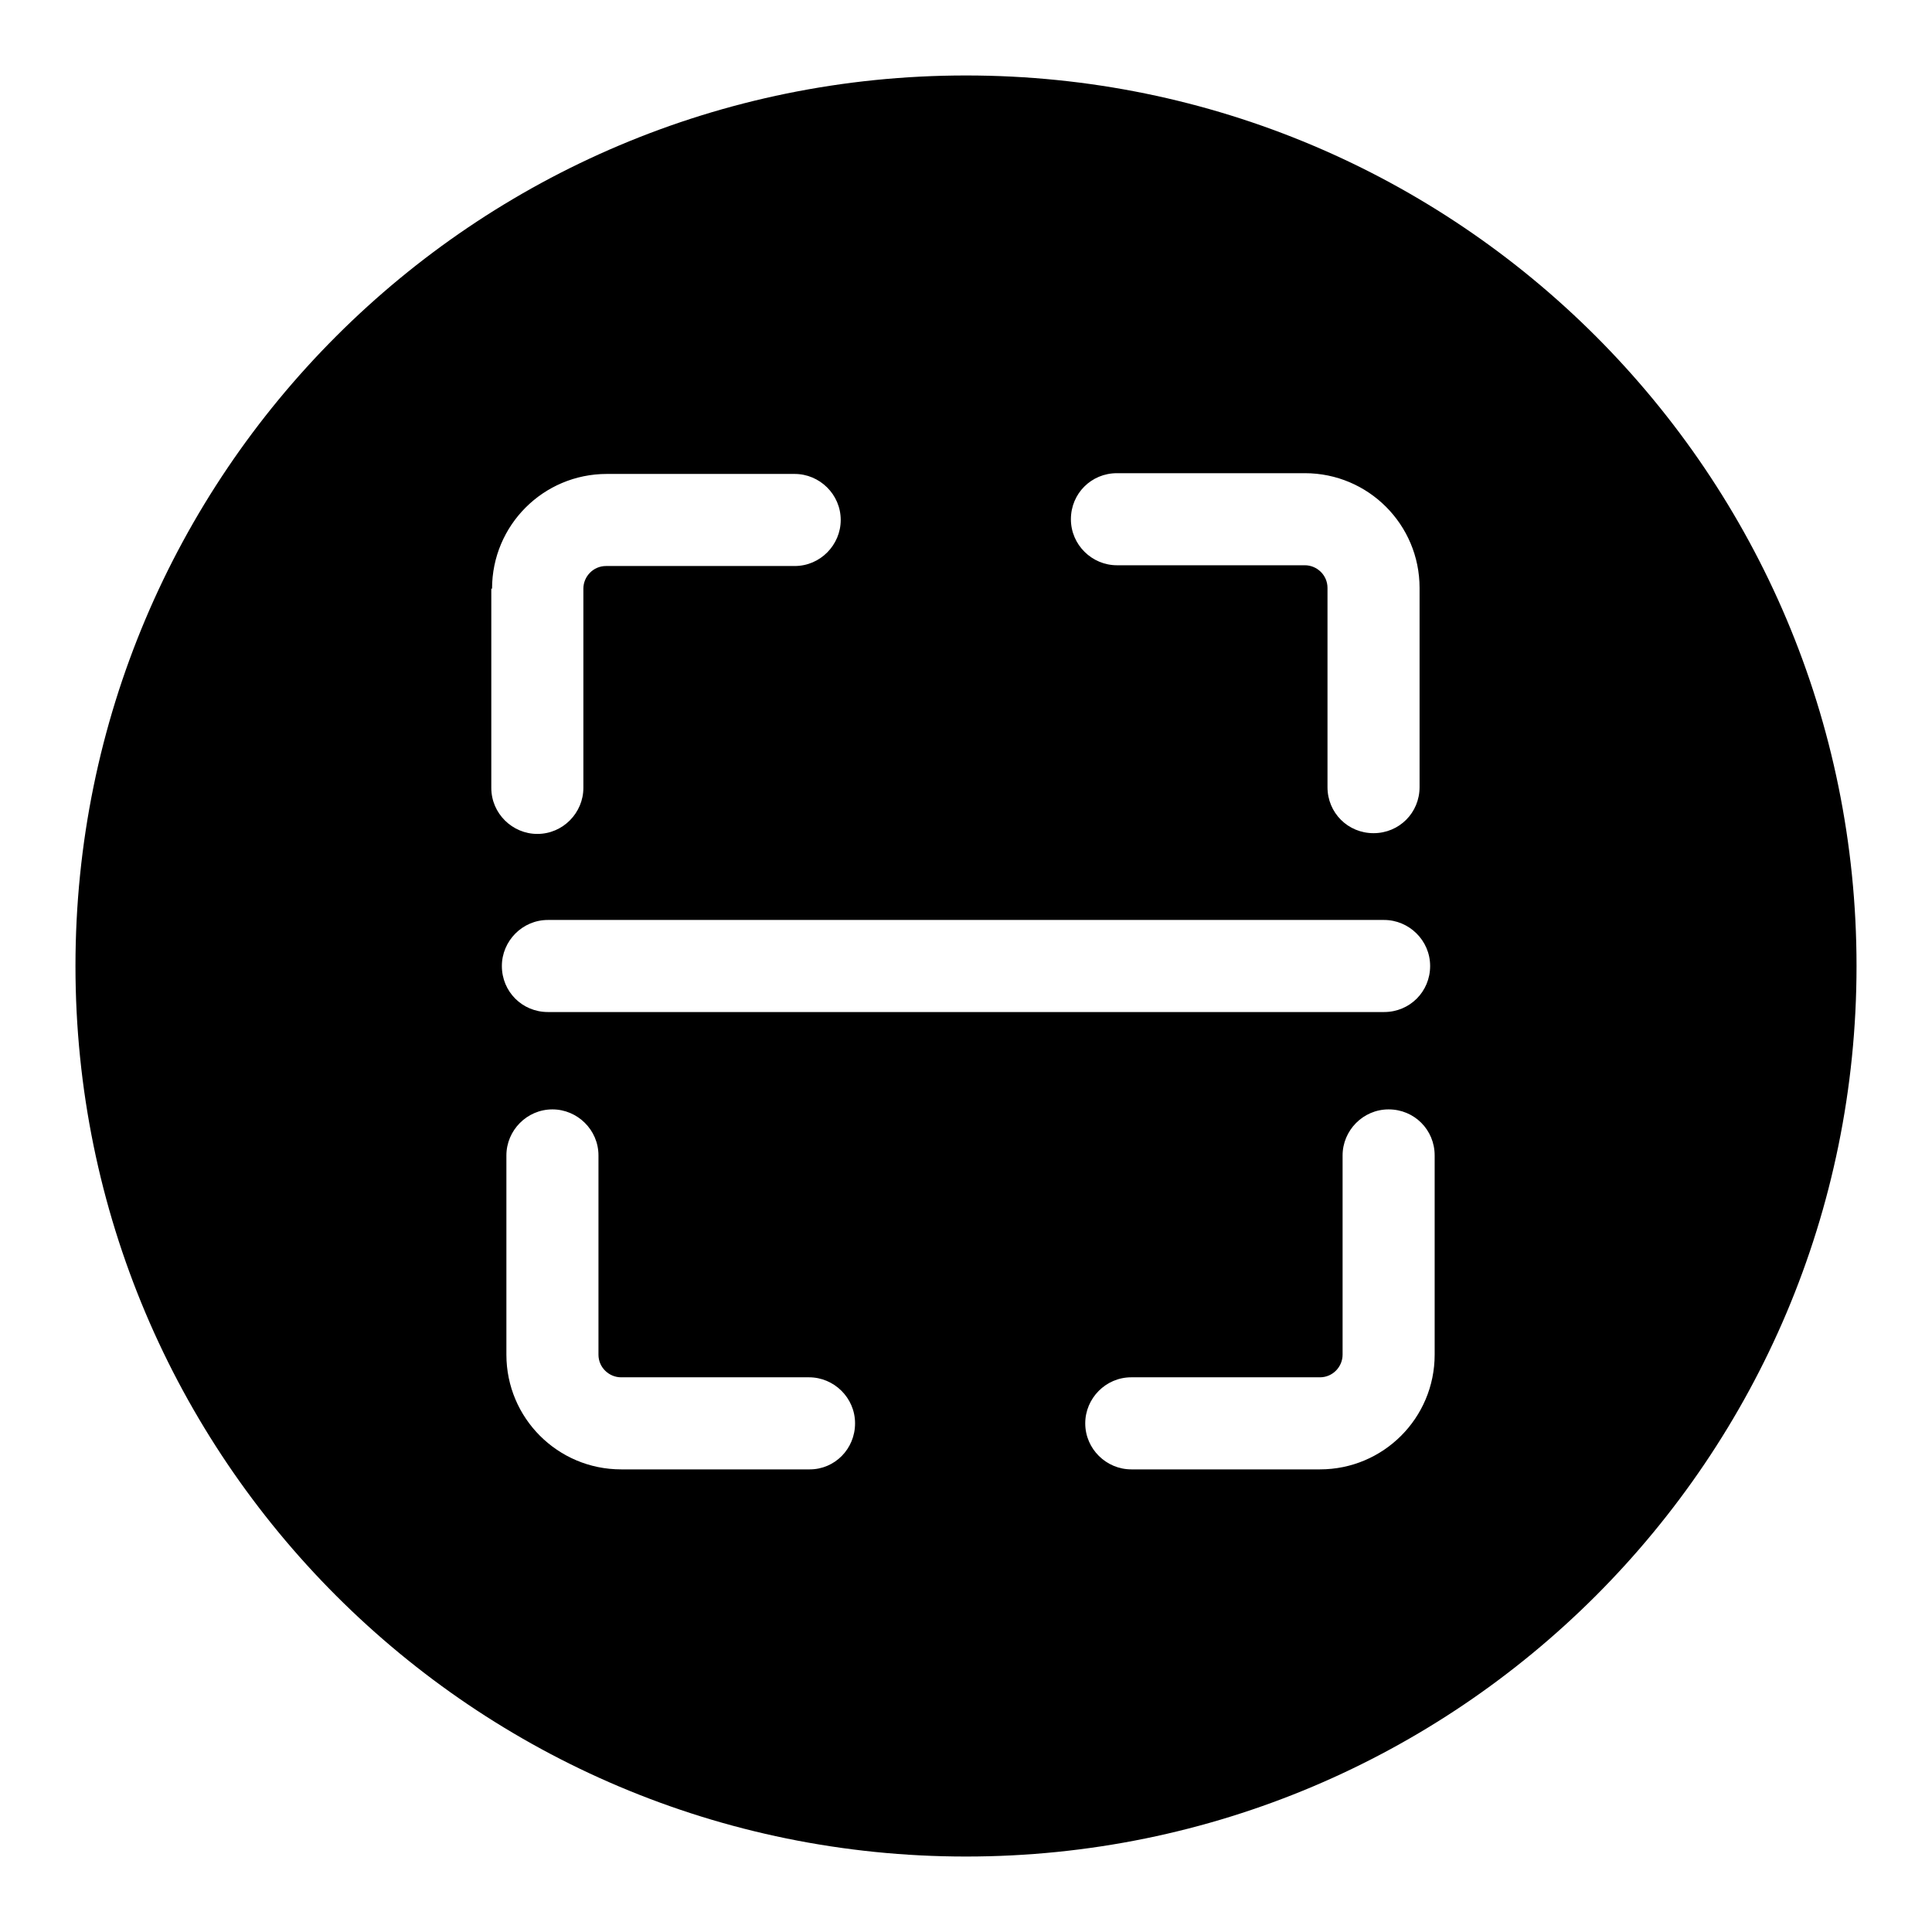 <?xml version="1.0" encoding="utf-8"?>
<!-- Svg Vector Icons : http://www.onlinewebfonts.com/icon -->
<!DOCTYPE svg PUBLIC "-//W3C//DTD SVG 1.1//EN" "http://www.w3.org/Graphics/SVG/1.1/DTD/svg11.dtd">
<svg version="1.1" xmlns="http://www.w3.org/2000/svg" xmlns:xlink="http://www.w3.org/1999/xlink" x="0px" y="0px" viewBox="0 0 256 256" enable-background="new 0 0 256 256" xml:space="preserve">
<g> <path fill="#000000" d="M128,10C62.8,10,10,62.8,10,128c0,65.2,52.8,118,118,118c65.2,0,118-52.8,118-118C246,62.8,193.2,10,128,10 z M148,62.7h24.9c8.4,0,15.2,6.8,15.2,15.2v26.4c0,3.4-2.7,6.1-6.1,6.1c-3.4,0-6.1-2.7-6.1-6.1V77.9c0-1.7-1.4-3-3-3H148 c-3.3,0-6.1-2.7-6.1-6.1C141.9,65.4,144.6,62.7,148,62.7z M65.2,78c0-8.4,6.8-15.2,15.2-15.2h24.9c3.3,0,6.1,2.7,6.1,6.1 c0,3.3-2.7,6.1-6.1,6.1H80.3c-1.7,0-3,1.4-3,3v26.4c0,3.3-2.7,6.1-6.1,6.1c-3.3,0-6.1-2.7-6.1-6.1V78z M107.3,194.7H82.3 c-8.4,0-15.2-6.8-15.2-15.2v-26.4c0-3.3,2.7-6.1,6.1-6.1c3.3,0,6.1,2.7,6.1,6.1v26.4c0,1.7,1.4,3,3,3h24.9c3.3,0,6.1,2.7,6.1,6.1 C113.3,192,110.6,194.7,107.3,194.7z M72.6,134.1c-3.4,0-6.1-2.7-6.1-6.1c0-3.3,2.7-6.1,6.1-6.1h110.8c3.3,0,6.1,2.7,6.1,6.1 c0,3.4-2.7,6.1-6.1,6.1H72.6z M190.1,179.5c0,8.4-6.8,15.2-15.2,15.2h-25c-3.3,0-6.1-2.7-6.1-6.1c0-3.3,2.7-6.1,6.1-6.1h25 c1.7,0,3-1.4,3-3v-26.4c0-3.3,2.7-6.1,6.1-6.1s6.1,2.7,6.1,6.1V179.5z"/></g>
</svg>
